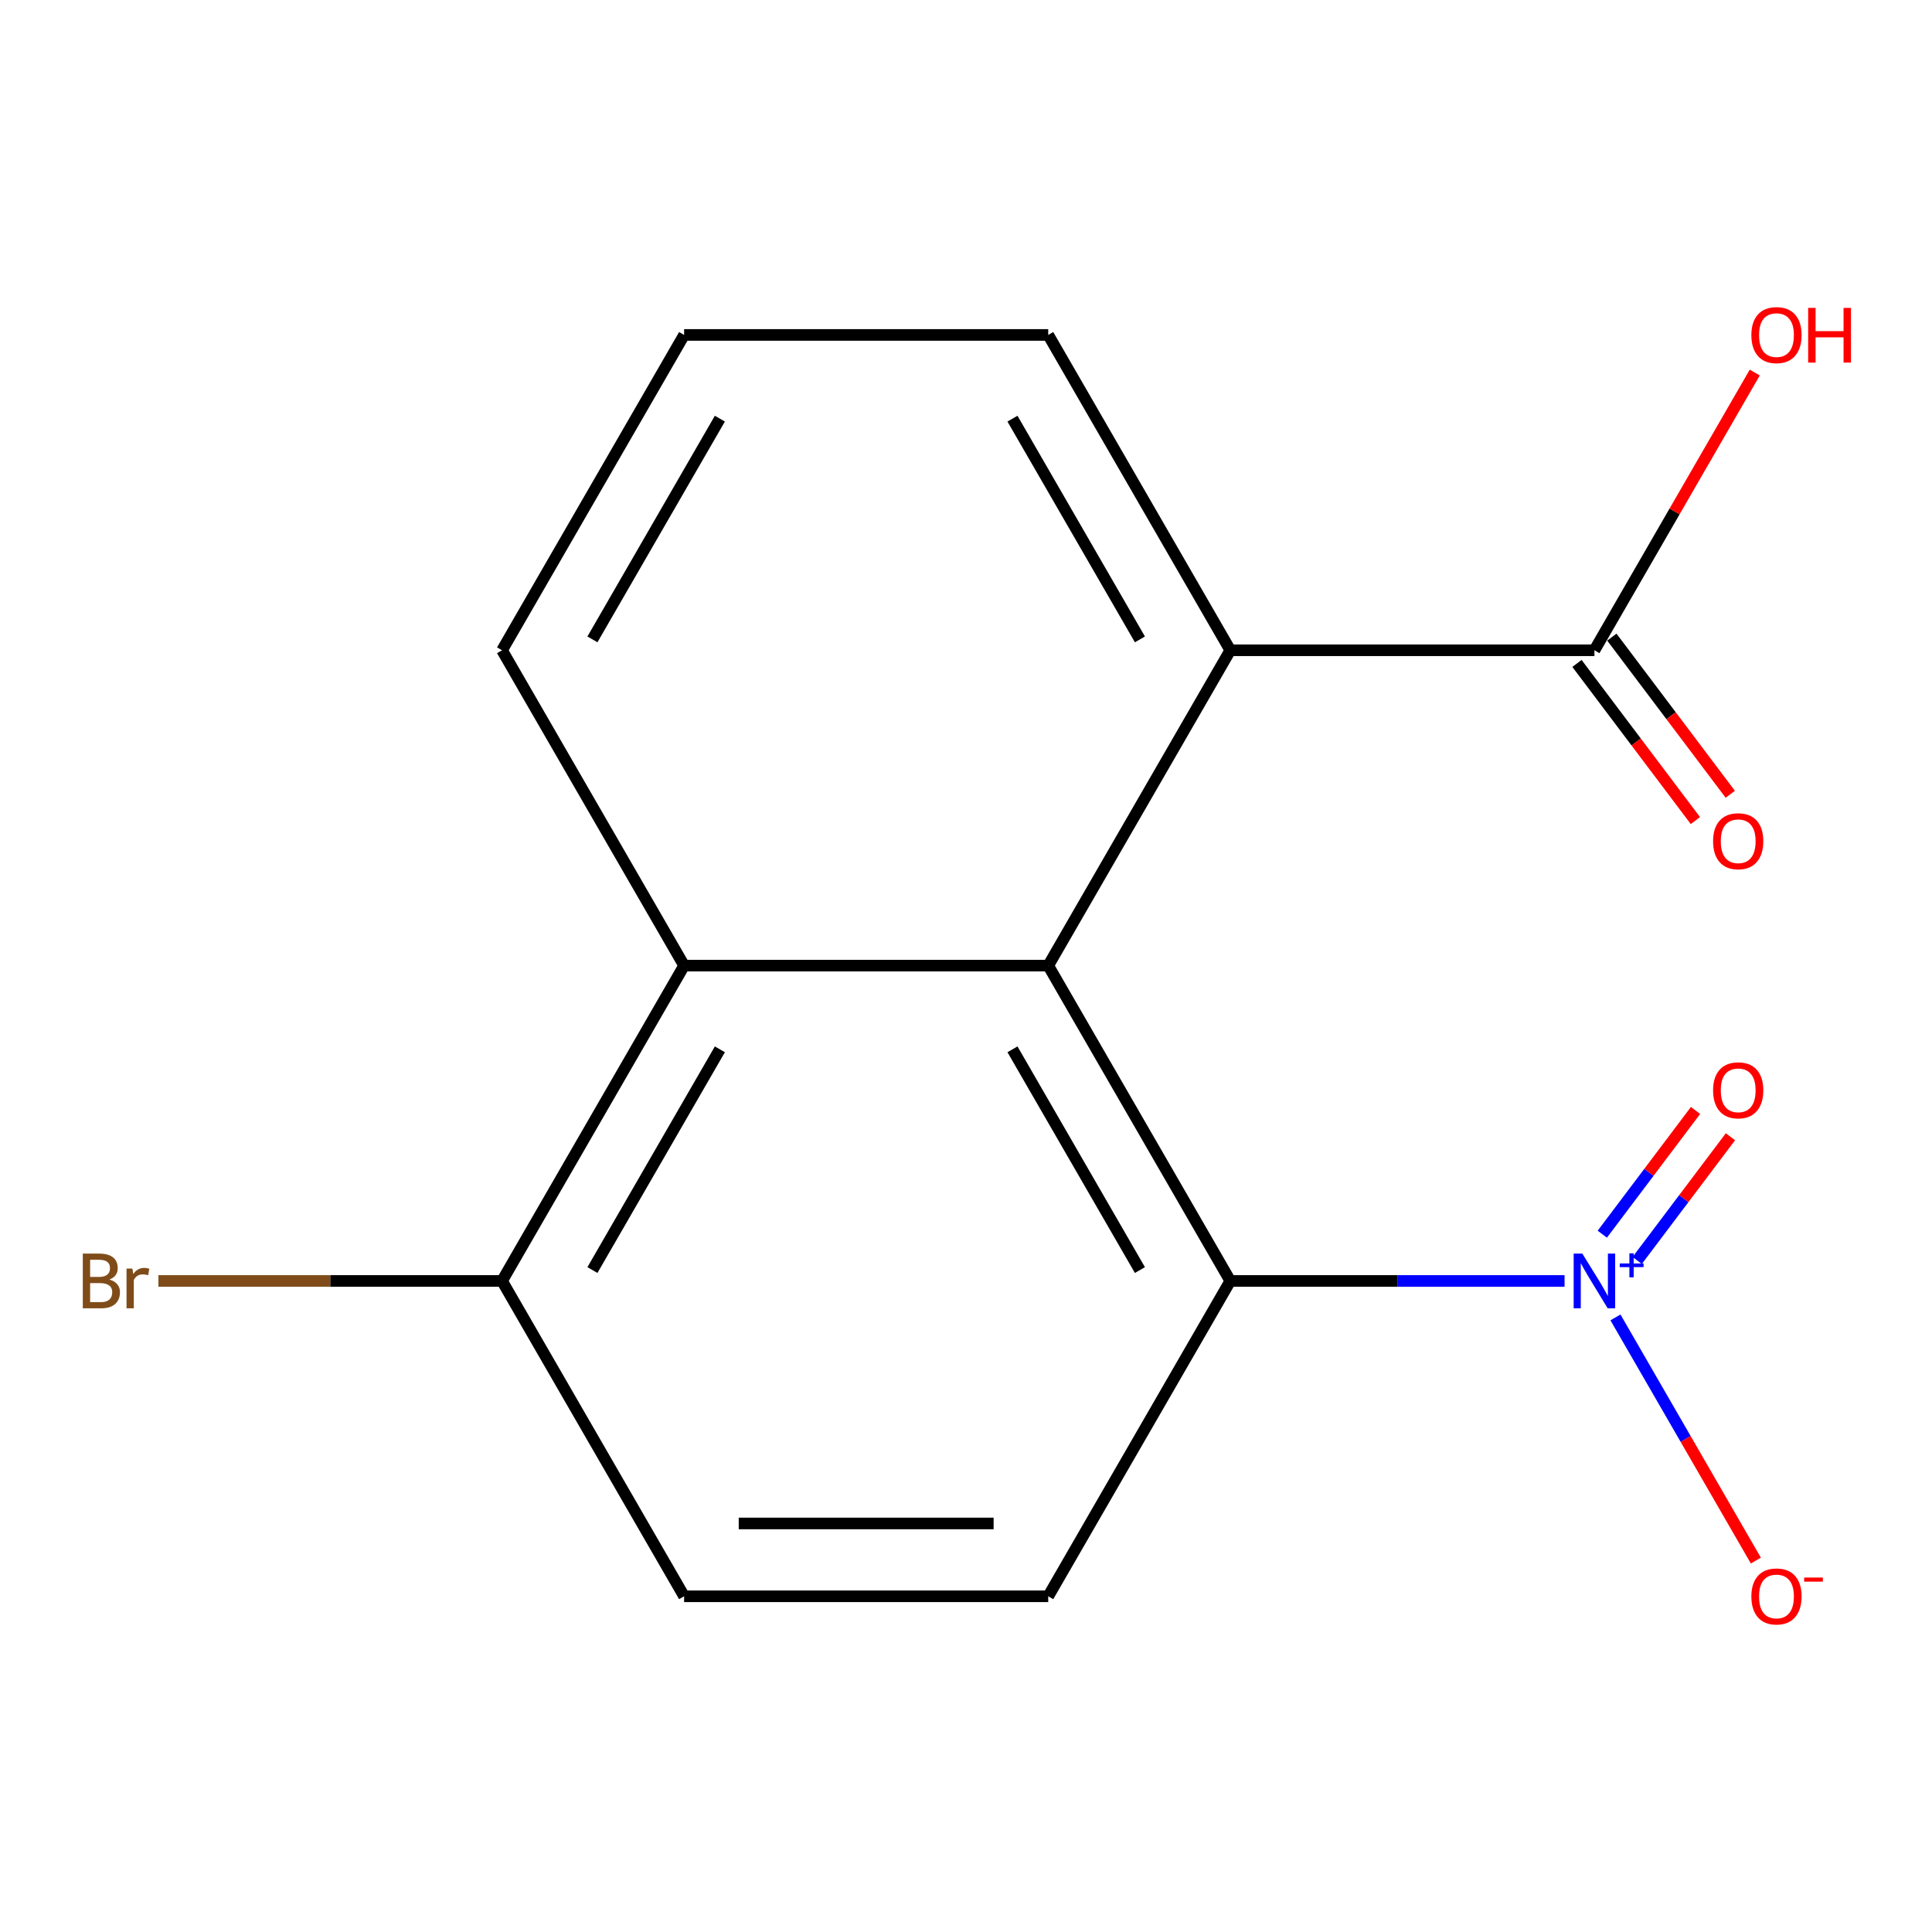 <?xml version='1.0' encoding='iso-8859-1'?>
<svg version='1.1' baseProfile='full'
              xmlns='http://www.w3.org/2000/svg'
                      xmlns:rdkit='http://www.rdkit.org/xml'
                      xmlns:xlink='http://www.w3.org/1999/xlink'
                  xml:space='preserve'
width='1000px' height='1000px' viewBox='0 0 1000 1000'>
<!-- END OF HEADER -->
<rect style='opacity:1.0;fill:#FFFFFF;stroke:none' width='1000' height='1000' x='0' y='0'> </rect>
<path class='bond-1' d='M 809.815,663.019 L 723.306,663.019' style='fill:none;fill-rule:evenodd;stroke:#0000FF;stroke-width:6px;stroke-linecap:butt;stroke-linejoin:miter;stroke-opacity:1' />
<path class='bond-1' d='M 723.306,663.019 L 636.798,663.019' style='fill:none;fill-rule:evenodd;stroke:#000000;stroke-width:6px;stroke-linecap:butt;stroke-linejoin:miter;stroke-opacity:1' />
<path class='bond-6' d='M 836.162,681.89 L 872.495,744.82' style='fill:none;fill-rule:evenodd;stroke:#0000FF;stroke-width:6px;stroke-linecap:butt;stroke-linejoin:miter;stroke-opacity:1' />
<path class='bond-6' d='M 872.495,744.82 L 908.827,807.75' style='fill:none;fill-rule:evenodd;stroke:#FF0000;stroke-width:6px;stroke-linecap:butt;stroke-linejoin:miter;stroke-opacity:1' />
<path class='bond-7' d='M 847.41,652.424 L 871.542,620.401' style='fill:none;fill-rule:evenodd;stroke:#0000FF;stroke-width:6px;stroke-linecap:butt;stroke-linejoin:miter;stroke-opacity:1' />
<path class='bond-7' d='M 871.542,620.401 L 895.675,588.378' style='fill:none;fill-rule:evenodd;stroke:#FF0000;stroke-width:6px;stroke-linecap:butt;stroke-linejoin:miter;stroke-opacity:1' />
<path class='bond-7' d='M 829.348,638.813 L 853.481,606.79' style='fill:none;fill-rule:evenodd;stroke:#0000FF;stroke-width:6px;stroke-linecap:butt;stroke-linejoin:miter;stroke-opacity:1' />
<path class='bond-7' d='M 853.481,606.79 L 877.613,574.767' style='fill:none;fill-rule:evenodd;stroke:#FF0000;stroke-width:6px;stroke-linecap:butt;stroke-linejoin:miter;stroke-opacity:1' />
<path class='bond-0' d='M 542.564,499.8 L 636.798,663.019' style='fill:none;fill-rule:evenodd;stroke:#000000;stroke-width:6px;stroke-linecap:butt;stroke-linejoin:miter;stroke-opacity:1' />
<path class='bond-0' d='M 524.055,543.13 L 590.019,657.383' style='fill:none;fill-rule:evenodd;stroke:#000000;stroke-width:6px;stroke-linecap:butt;stroke-linejoin:miter;stroke-opacity:1' />
<path class='bond-2' d='M 542.564,499.8 L 636.798,336.582' style='fill:none;fill-rule:evenodd;stroke:#000000;stroke-width:6px;stroke-linecap:butt;stroke-linejoin:miter;stroke-opacity:1' />
<path class='bond-3' d='M 542.564,499.8 L 354.095,499.8' style='fill:none;fill-rule:evenodd;stroke:#000000;stroke-width:6px;stroke-linecap:butt;stroke-linejoin:miter;stroke-opacity:1' />
<path class='bond-5' d='M 636.798,663.019 L 542.564,826.237' style='fill:none;fill-rule:evenodd;stroke:#000000;stroke-width:6px;stroke-linecap:butt;stroke-linejoin:miter;stroke-opacity:1' />
<path class='bond-4' d='M 636.798,336.582 L 825.267,336.582' style='fill:none;fill-rule:evenodd;stroke:#000000;stroke-width:6px;stroke-linecap:butt;stroke-linejoin:miter;stroke-opacity:1' />
<path class='bond-13' d='M 636.798,336.582 L 542.564,173.363' style='fill:none;fill-rule:evenodd;stroke:#000000;stroke-width:6px;stroke-linecap:butt;stroke-linejoin:miter;stroke-opacity:1' />
<path class='bond-13' d='M 590.019,330.946 L 524.055,216.693' style='fill:none;fill-rule:evenodd;stroke:#000000;stroke-width:6px;stroke-linecap:butt;stroke-linejoin:miter;stroke-opacity:1' />
<path class='bond-14' d='M 354.095,499.8 L 259.861,336.582' style='fill:none;fill-rule:evenodd;stroke:#000000;stroke-width:6px;stroke-linecap:butt;stroke-linejoin:miter;stroke-opacity:1' />
<path class='bond-16' d='M 354.095,499.8 L 259.861,663.019' style='fill:none;fill-rule:evenodd;stroke:#000000;stroke-width:6px;stroke-linecap:butt;stroke-linejoin:miter;stroke-opacity:1' />
<path class='bond-16' d='M 372.604,543.13 L 306.64,657.383' style='fill:none;fill-rule:evenodd;stroke:#000000;stroke-width:6px;stroke-linecap:butt;stroke-linejoin:miter;stroke-opacity:1' />
<path class='bond-9' d='M 816.236,343.387 L 846.885,384.058' style='fill:none;fill-rule:evenodd;stroke:#000000;stroke-width:6px;stroke-linecap:butt;stroke-linejoin:miter;stroke-opacity:1' />
<path class='bond-9' d='M 846.885,384.058 L 877.534,424.728' style='fill:none;fill-rule:evenodd;stroke:#FF0000;stroke-width:6px;stroke-linecap:butt;stroke-linejoin:miter;stroke-opacity:1' />
<path class='bond-9' d='M 834.297,329.776 L 864.947,370.447' style='fill:none;fill-rule:evenodd;stroke:#000000;stroke-width:6px;stroke-linecap:butt;stroke-linejoin:miter;stroke-opacity:1' />
<path class='bond-9' d='M 864.947,370.447 L 895.596,411.117' style='fill:none;fill-rule:evenodd;stroke:#FF0000;stroke-width:6px;stroke-linecap:butt;stroke-linejoin:miter;stroke-opacity:1' />
<path class='bond-11' d='M 825.267,336.582 L 866.763,264.708' style='fill:none;fill-rule:evenodd;stroke:#000000;stroke-width:6px;stroke-linecap:butt;stroke-linejoin:miter;stroke-opacity:1' />
<path class='bond-11' d='M 866.763,264.708 L 908.259,192.835' style='fill:none;fill-rule:evenodd;stroke:#FF0000;stroke-width:6px;stroke-linecap:butt;stroke-linejoin:miter;stroke-opacity:1' />
<path class='bond-10' d='M 542.564,826.237 L 354.095,826.237' style='fill:none;fill-rule:evenodd;stroke:#000000;stroke-width:6px;stroke-linecap:butt;stroke-linejoin:miter;stroke-opacity:1' />
<path class='bond-10' d='M 514.294,788.543 L 382.366,788.543' style='fill:none;fill-rule:evenodd;stroke:#000000;stroke-width:6px;stroke-linecap:butt;stroke-linejoin:miter;stroke-opacity:1' />
<path class='bond-8' d='M 259.861,663.019 L 354.095,826.237' style='fill:none;fill-rule:evenodd;stroke:#000000;stroke-width:6px;stroke-linecap:butt;stroke-linejoin:miter;stroke-opacity:1' />
<path class='bond-12' d='M 259.861,663.019 L 170.933,663.019' style='fill:none;fill-rule:evenodd;stroke:#000000;stroke-width:6px;stroke-linecap:butt;stroke-linejoin:miter;stroke-opacity:1' />
<path class='bond-12' d='M 170.933,663.019 L 82.004,663.019' style='fill:none;fill-rule:evenodd;stroke:#7F4C19;stroke-width:6px;stroke-linecap:butt;stroke-linejoin:miter;stroke-opacity:1' />
<path class='bond-17' d='M 542.564,173.363 L 354.095,173.363' style='fill:none;fill-rule:evenodd;stroke:#000000;stroke-width:6px;stroke-linecap:butt;stroke-linejoin:miter;stroke-opacity:1' />
<path class='bond-15' d='M 259.861,336.582 L 354.095,173.363' style='fill:none;fill-rule:evenodd;stroke:#000000;stroke-width:6px;stroke-linecap:butt;stroke-linejoin:miter;stroke-opacity:1' />
<path class='bond-15' d='M 306.64,330.946 L 372.604,216.693' style='fill:none;fill-rule:evenodd;stroke:#000000;stroke-width:6px;stroke-linecap:butt;stroke-linejoin:miter;stroke-opacity:1' />
<path  class='atom-0' d='M 819.007 648.859
L 828.287 663.859
Q 829.207 665.339, 830.687 668.019
Q 832.167 670.699, 832.247 670.859
L 832.247 648.859
L 836.007 648.859
L 836.007 677.179
L 832.127 677.179
L 822.167 660.779
Q 821.007 658.859, 819.767 656.659
Q 818.567 654.459, 818.207 653.779
L 818.207 677.179
L 814.527 677.179
L 814.527 648.859
L 819.007 648.859
' fill='#0000FF'/>
<path  class='atom-0' d='M 838.383 653.963
L 843.372 653.963
L 843.372 648.71
L 845.59 648.71
L 845.59 653.963
L 850.711 653.963
L 850.711 655.864
L 845.59 655.864
L 845.59 661.144
L 843.372 661.144
L 843.372 655.864
L 838.383 655.864
L 838.383 653.963
' fill='#0000FF'/>
<path  class='atom-7' d='M 906.501 826.317
Q 906.501 819.517, 909.861 815.717
Q 913.221 811.917, 919.501 811.917
Q 925.781 811.917, 929.141 815.717
Q 932.501 819.517, 932.501 826.317
Q 932.501 833.197, 929.101 837.117
Q 925.701 840.997, 919.501 840.997
Q 913.261 840.997, 909.861 837.117
Q 906.501 833.237, 906.501 826.317
M 919.501 837.797
Q 923.821 837.797, 926.141 834.917
Q 928.501 831.997, 928.501 826.317
Q 928.501 820.757, 926.141 817.957
Q 923.821 815.117, 919.501 815.117
Q 915.181 815.117, 912.821 817.917
Q 910.501 820.717, 910.501 826.317
Q 910.501 832.037, 912.821 834.917
Q 915.181 837.797, 919.501 837.797
' fill='#FF0000'/>
<path  class='atom-7' d='M 933.821 816.539
L 943.51 816.539
L 943.51 818.651
L 933.821 818.651
L 933.821 816.539
' fill='#FF0000'/>
<path  class='atom-8' d='M 886.686 564.346
Q 886.686 557.546, 890.046 553.746
Q 893.406 549.946, 899.686 549.946
Q 905.966 549.946, 909.326 553.746
Q 912.686 557.546, 912.686 564.346
Q 912.686 571.226, 909.286 575.146
Q 905.886 579.026, 899.686 579.026
Q 893.446 579.026, 890.046 575.146
Q 886.686 571.266, 886.686 564.346
M 899.686 575.826
Q 904.006 575.826, 906.326 572.946
Q 908.686 570.026, 908.686 564.346
Q 908.686 558.786, 906.326 555.986
Q 904.006 553.146, 899.686 553.146
Q 895.366 553.146, 893.006 555.946
Q 890.686 558.746, 890.686 564.346
Q 890.686 570.066, 893.006 572.946
Q 895.366 575.826, 899.686 575.826
' fill='#FF0000'/>
<path  class='atom-10' d='M 886.686 435.414
Q 886.686 428.614, 890.046 424.814
Q 893.406 421.014, 899.686 421.014
Q 905.966 421.014, 909.326 424.814
Q 912.686 428.614, 912.686 435.414
Q 912.686 442.294, 909.286 446.214
Q 905.886 450.094, 899.686 450.094
Q 893.446 450.094, 890.046 446.214
Q 886.686 442.334, 886.686 435.414
M 899.686 446.894
Q 904.006 446.894, 906.326 444.014
Q 908.686 441.094, 908.686 435.414
Q 908.686 429.854, 906.326 427.054
Q 904.006 424.214, 899.686 424.214
Q 895.366 424.214, 893.006 427.014
Q 890.686 429.814, 890.686 435.414
Q 890.686 441.134, 893.006 444.014
Q 895.366 446.894, 899.686 446.894
' fill='#FF0000'/>
<path  class='atom-12' d='M 906.501 173.443
Q 906.501 166.643, 909.861 162.843
Q 913.221 159.043, 919.501 159.043
Q 925.781 159.043, 929.141 162.843
Q 932.501 166.643, 932.501 173.443
Q 932.501 180.323, 929.101 184.243
Q 925.701 188.123, 919.501 188.123
Q 913.261 188.123, 909.861 184.243
Q 906.501 180.363, 906.501 173.443
M 919.501 184.923
Q 923.821 184.923, 926.141 182.043
Q 928.501 179.123, 928.501 173.443
Q 928.501 167.883, 926.141 165.083
Q 923.821 162.243, 919.501 162.243
Q 915.181 162.243, 912.821 165.043
Q 910.501 167.843, 910.501 173.443
Q 910.501 179.163, 912.821 182.043
Q 915.181 184.923, 919.501 184.923
' fill='#FF0000'/>
<path  class='atom-12' d='M 935.901 159.363
L 939.741 159.363
L 939.741 171.403
L 954.221 171.403
L 954.221 159.363
L 958.061 159.363
L 958.061 187.683
L 954.221 187.683
L 954.221 174.603
L 939.741 174.603
L 939.741 187.683
L 935.901 187.683
L 935.901 159.363
' fill='#FF0000'/>
<path  class='atom-13' d='M 56.613 662.299
Q 59.333 663.059, 60.693 664.739
Q 62.093 666.379, 62.093 668.819
Q 62.093 672.739, 59.573 674.979
Q 57.093 677.179, 52.373 677.179
L 42.853 677.179
L 42.853 648.859
L 51.213 648.859
Q 56.053 648.859, 58.493 650.819
Q 60.933 652.779, 60.933 656.379
Q 60.933 660.659, 56.613 662.299
M 46.653 652.059
L 46.653 660.939
L 51.213 660.939
Q 54.013 660.939, 55.453 659.819
Q 56.933 658.659, 56.933 656.379
Q 56.933 652.059, 51.213 652.059
L 46.653 652.059
M 52.373 673.979
Q 55.133 673.979, 56.613 672.659
Q 58.093 671.339, 58.093 668.819
Q 58.093 666.499, 56.453 665.339
Q 54.853 664.139, 51.773 664.139
L 46.653 664.139
L 46.653 673.979
L 52.373 673.979
' fill='#7F4C19'/>
<path  class='atom-13' d='M 68.533 656.619
L 68.973 659.459
Q 71.133 656.259, 74.653 656.259
Q 75.773 656.259, 77.293 656.659
L 76.693 660.019
Q 74.973 659.619, 74.013 659.619
Q 72.333 659.619, 71.213 660.299
Q 70.133 660.939, 69.253 662.499
L 69.253 677.179
L 65.493 677.179
L 65.493 656.619
L 68.533 656.619
' fill='#7F4C19'/>
</svg>
